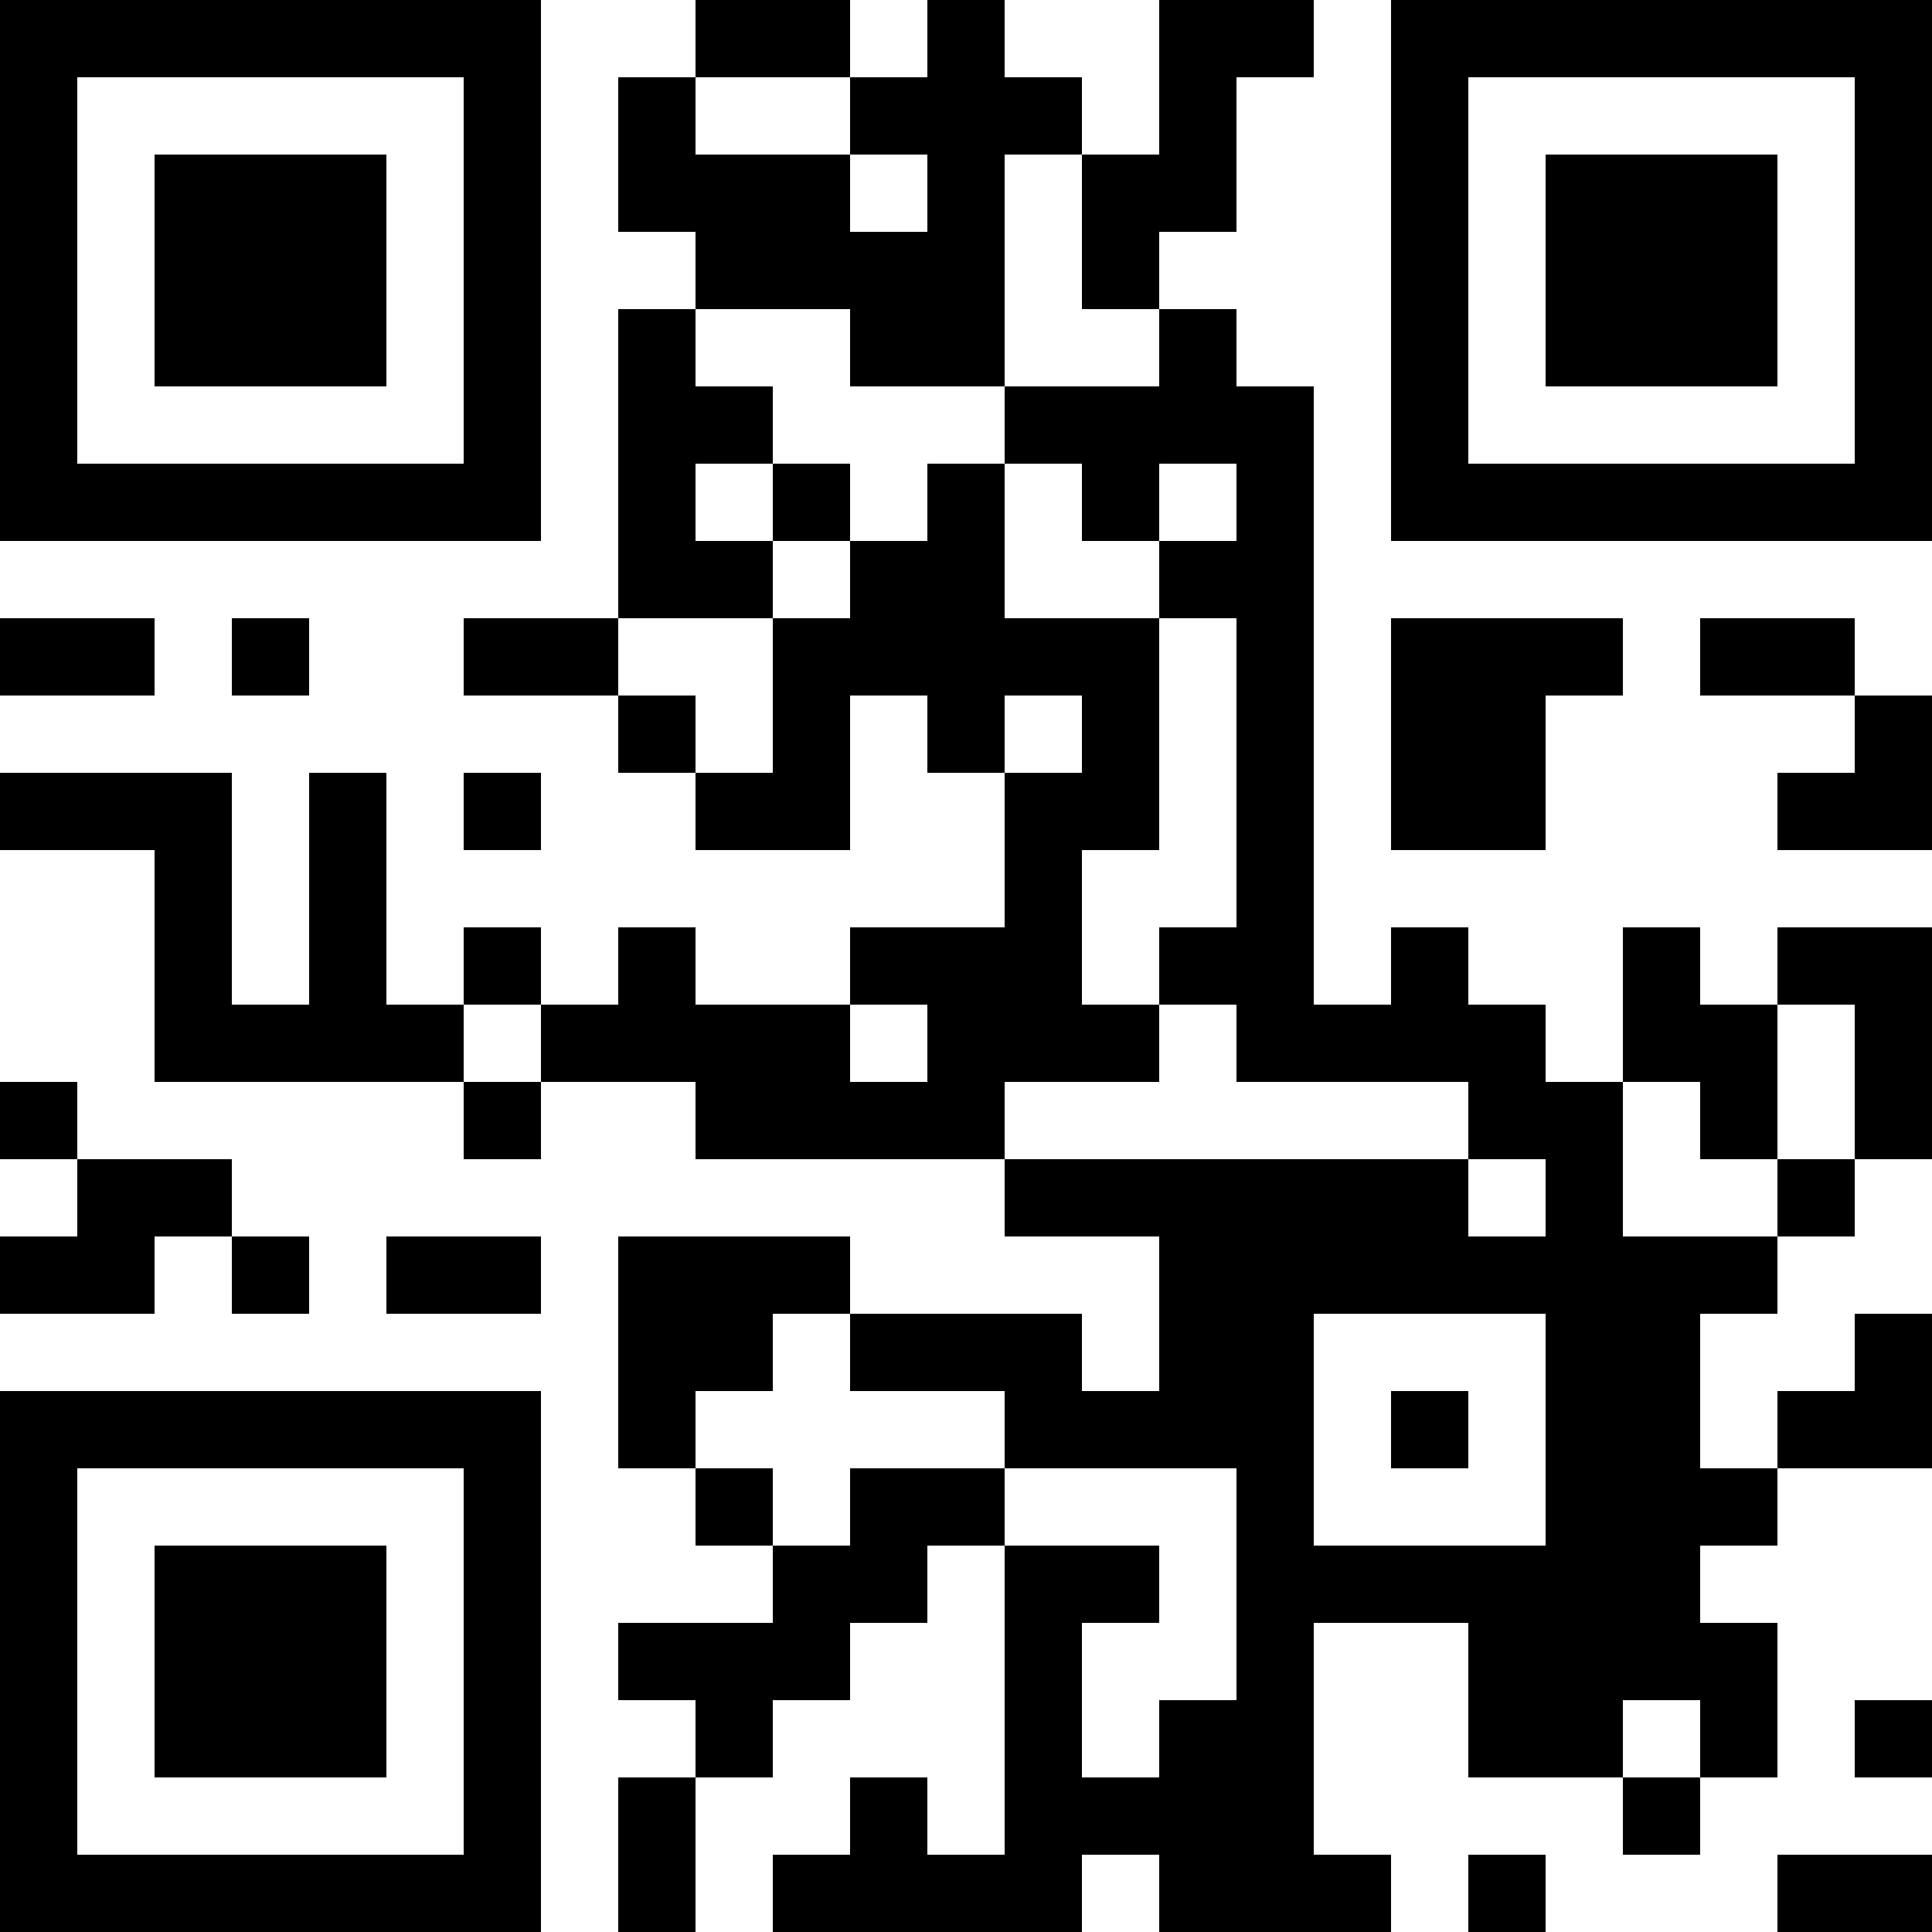 <?xml version="1.0" encoding="UTF-8"?>
<svg xmlns="http://www.w3.org/2000/svg" version="1.1" width="1000" height="1000" viewBox="0 0 1000 1000"><rect x="0" y="0" width="1000" height="1000" fill="#ffffff"/><g transform="scale(40)"><g transform="translate(0,0)"><path fill-rule="evenodd" d="M9 0L9 1L8 1L8 3L9 3L9 4L8 4L8 8L6 8L6 9L8 9L8 10L9 10L9 11L11 11L11 9L12 9L12 10L13 10L13 12L11 12L11 13L9 13L9 12L8 12L8 13L7 13L7 12L6 12L6 13L5 13L5 10L4 10L4 13L3 13L3 10L0 10L0 11L2 11L2 14L6 14L6 15L7 15L7 14L9 14L9 15L13 15L13 16L15 16L15 18L14 18L14 17L11 17L11 16L8 16L8 19L9 19L9 20L10 20L10 21L8 21L8 22L9 22L9 23L8 23L8 25L9 25L9 23L10 23L10 22L11 22L11 21L12 21L12 20L13 20L13 24L12 24L12 23L11 23L11 24L10 24L10 25L14 25L14 24L15 24L15 25L18 25L18 24L17 24L17 21L19 21L19 23L21 23L21 24L22 24L22 23L23 23L23 21L22 21L22 20L23 20L23 19L25 19L25 17L24 17L24 18L23 18L23 19L22 19L22 17L23 17L23 16L24 16L24 15L25 15L25 12L23 12L23 13L22 13L22 12L21 12L21 14L20 14L20 13L19 13L19 12L18 12L18 13L17 13L17 5L16 5L16 4L15 4L15 3L16 3L16 1L17 1L17 0L15 0L15 2L14 2L14 1L13 1L13 0L12 0L12 1L11 1L11 0ZM9 1L9 2L11 2L11 3L12 3L12 2L11 2L11 1ZM13 2L13 5L11 5L11 4L9 4L9 5L10 5L10 6L9 6L9 7L10 7L10 8L8 8L8 9L9 9L9 10L10 10L10 8L11 8L11 7L12 7L12 6L13 6L13 8L15 8L15 11L14 11L14 13L15 13L15 14L13 14L13 15L19 15L19 16L20 16L20 15L19 15L19 14L16 14L16 13L15 13L15 12L16 12L16 8L15 8L15 7L16 7L16 6L15 6L15 7L14 7L14 6L13 6L13 5L15 5L15 4L14 4L14 2ZM10 6L10 7L11 7L11 6ZM0 8L0 9L2 9L2 8ZM3 8L3 9L4 9L4 8ZM18 8L18 11L20 11L20 9L21 9L21 8ZM22 8L22 9L24 9L24 10L23 10L23 11L25 11L25 9L24 9L24 8ZM13 9L13 10L14 10L14 9ZM6 10L6 11L7 11L7 10ZM6 13L6 14L7 14L7 13ZM11 13L11 14L12 14L12 13ZM23 13L23 15L22 15L22 14L21 14L21 16L23 16L23 15L24 15L24 13ZM0 14L0 15L1 15L1 16L0 16L0 17L2 17L2 16L3 16L3 17L4 17L4 16L3 16L3 15L1 15L1 14ZM5 16L5 17L7 17L7 16ZM10 17L10 18L9 18L9 19L10 19L10 20L11 20L11 19L13 19L13 20L15 20L15 21L14 21L14 23L15 23L15 22L16 22L16 19L13 19L13 18L11 18L11 17ZM17 17L17 20L20 20L20 17ZM18 18L18 19L19 19L19 18ZM21 22L21 23L22 23L22 22ZM24 22L24 23L25 23L25 22ZM19 24L19 25L20 25L20 24ZM23 24L23 25L25 25L25 24ZM0 0L0 7L7 7L7 0ZM1 1L1 6L6 6L6 1ZM2 2L2 5L5 5L5 2ZM18 0L18 7L25 7L25 0ZM19 1L19 6L24 6L24 1ZM20 2L20 5L23 5L23 2ZM0 18L0 25L7 25L7 18ZM1 19L1 24L6 24L6 19ZM2 20L2 23L5 23L5 20Z" fill="#000000"/></g></g></svg>
